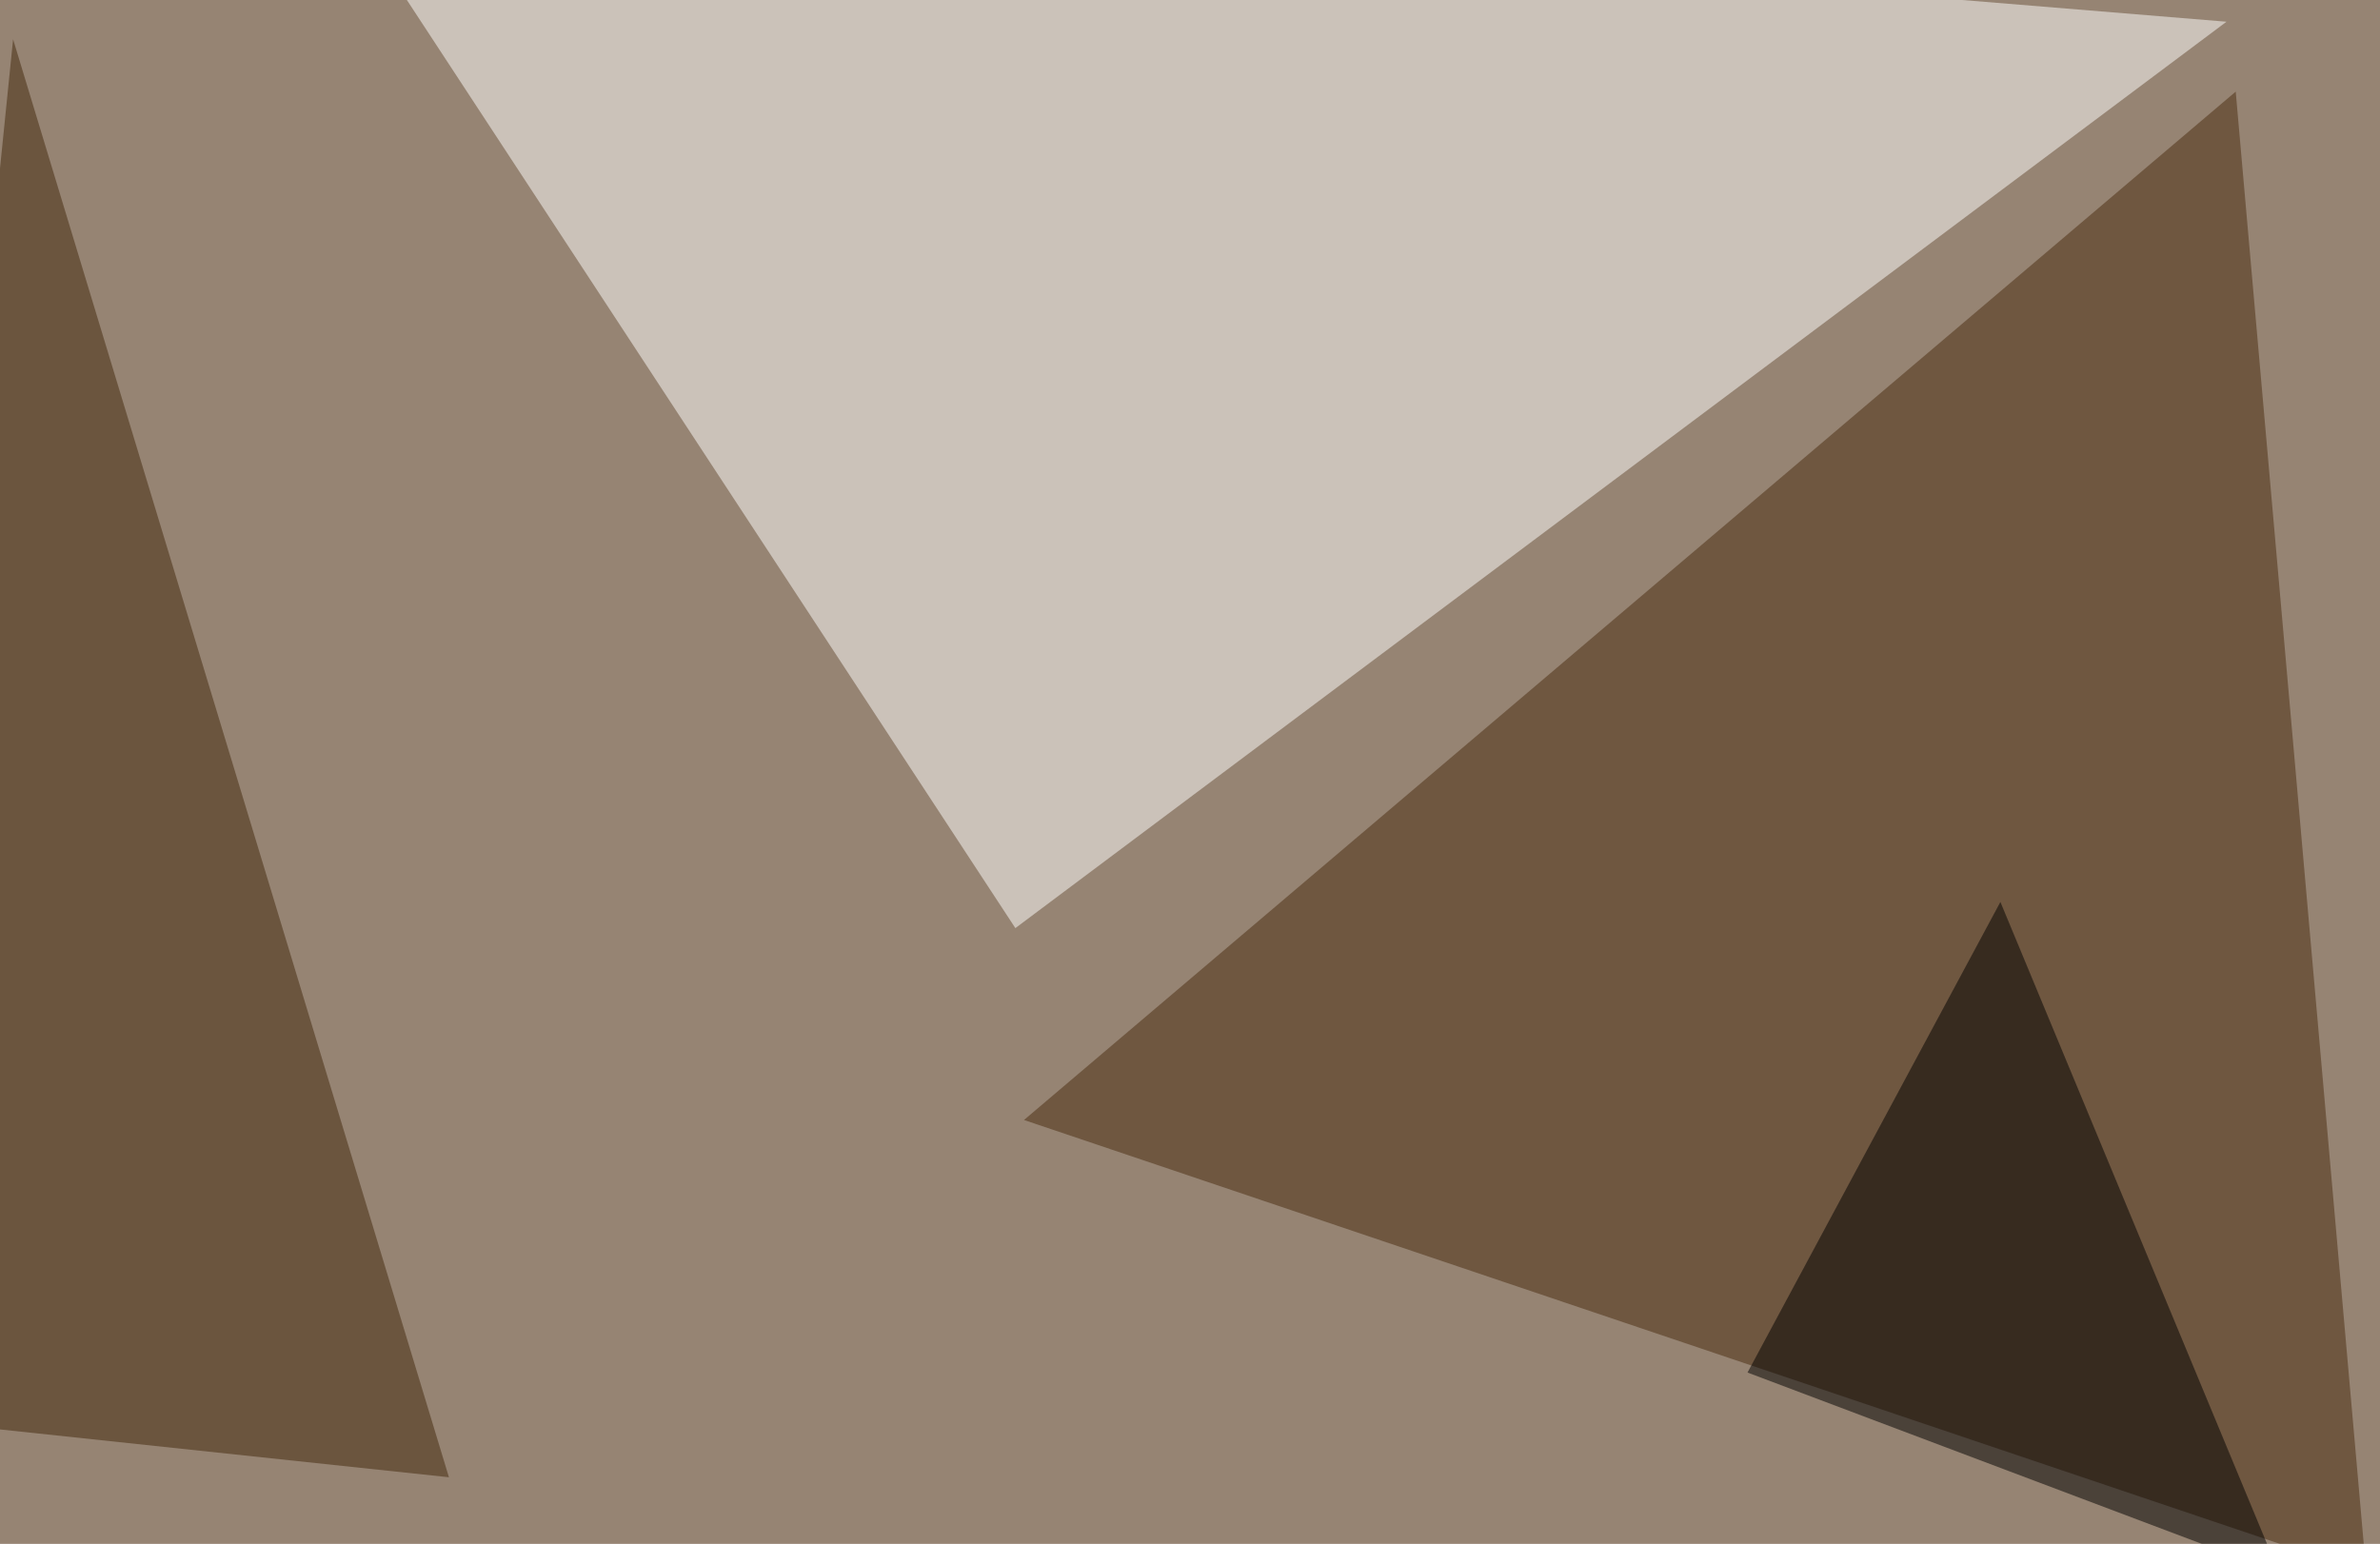 <svg xmlns="http://www.w3.org/2000/svg" width="800" height="519" ><filter id="a"><feGaussianBlur stdDeviation="55"/></filter><rect width="100%" height="100%" fill="#968473"/><g filter="url(#a)"><g fill-opacity=".5"><path fill="#fff" d="M107-45.4L748.4 7.3 341.3 312z"/><path fill="#482b0e" d="M795.4 528.8L344.2 376.5 751.5 30.8z"/><path fill="#41270a" d="M4.4 13.2l146.5 483.4L-42.5 476z"/><path fill="#000100" d="M587.4 461.4l178.7 67.4-93.7-225.6z"/></g></g></svg>